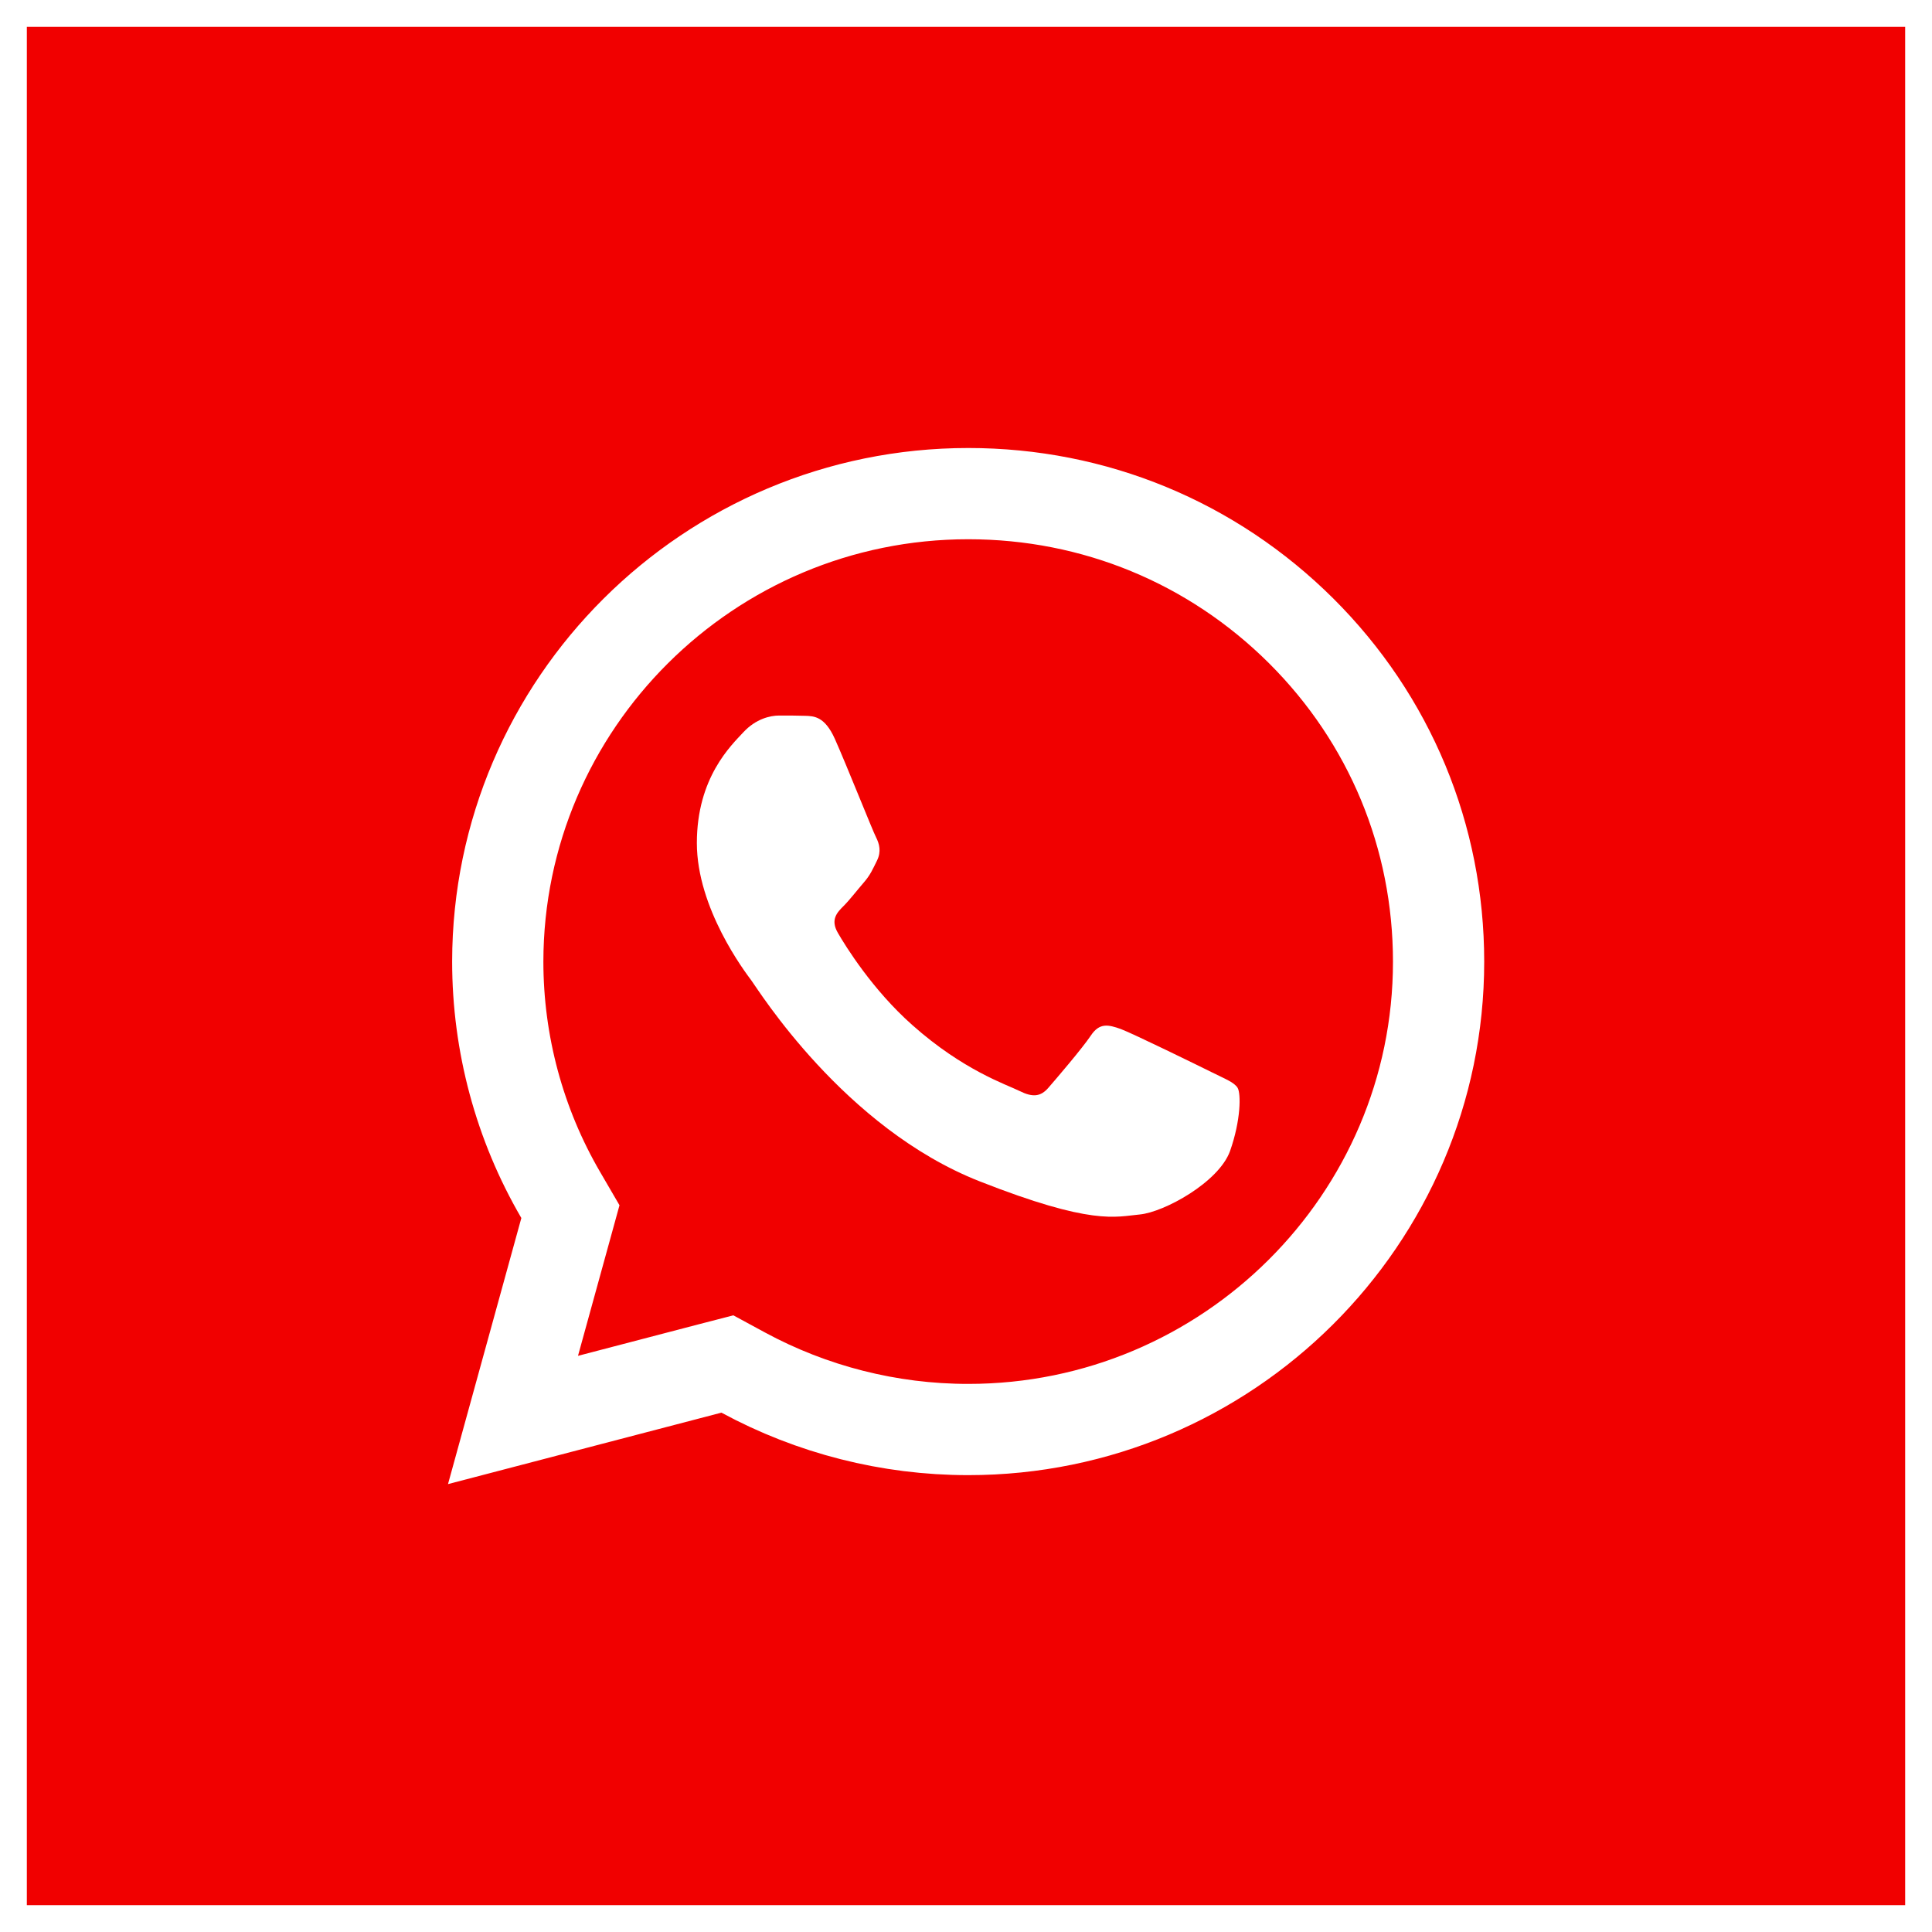 <svg width="36" height="36" viewBox="0 0 36 36" fill="none" xmlns="http://www.w3.org/2000/svg">
<rect width="36" height="36" fill="#F10000"/>
<path d="M9.559 26.459L10.534 22.922L10.629 22.577L10.449 22.268C9.68 20.95 9.275 19.448 9.275 17.916C9.28 13.113 13.208 9.198 18.043 9.198C20.392 9.198 22.588 10.107 24.244 11.754C25.898 13.401 26.806 15.589 26.806 17.92C26.806 22.722 22.874 26.637 18.043 26.637H18.038C16.571 26.637 15.129 26.269 13.849 25.576L13.554 25.416L13.229 25.5L9.559 26.459Z" stroke="white" stroke-width="1.7"/>
<path fill-rule="evenodd" clip-rule="evenodd" d="M15.555 13.765C15.368 13.352 15.173 13.342 14.996 13.338C14.853 13.333 14.685 13.333 14.518 13.333C14.351 13.333 14.084 13.395 13.854 13.642C13.625 13.889 12.985 14.488 12.985 15.709C12.985 16.926 13.878 18.105 14.002 18.271C14.127 18.438 15.726 21.018 18.253 22.012C20.354 22.839 20.784 22.672 21.238 22.63C21.691 22.587 22.708 22.031 22.919 21.451C23.124 20.871 23.124 20.377 23.062 20.272C23 20.168 22.832 20.106 22.584 19.982C22.336 19.859 21.113 19.26 20.884 19.174C20.655 19.093 20.488 19.051 20.325 19.298C20.158 19.545 19.681 20.101 19.537 20.267C19.394 20.434 19.246 20.453 18.998 20.329C18.749 20.206 17.947 19.944 16.997 19.098C16.257 18.442 15.755 17.63 15.612 17.382C15.469 17.135 15.598 17.002 15.722 16.879C15.832 16.769 15.97 16.589 16.094 16.446C16.218 16.303 16.261 16.199 16.343 16.033C16.424 15.866 16.386 15.724 16.323 15.6C16.261 15.481 15.774 14.255 15.555 13.765Z" fill="white"/>
<rect width="36" height="36" stroke="white"/>
</svg>
